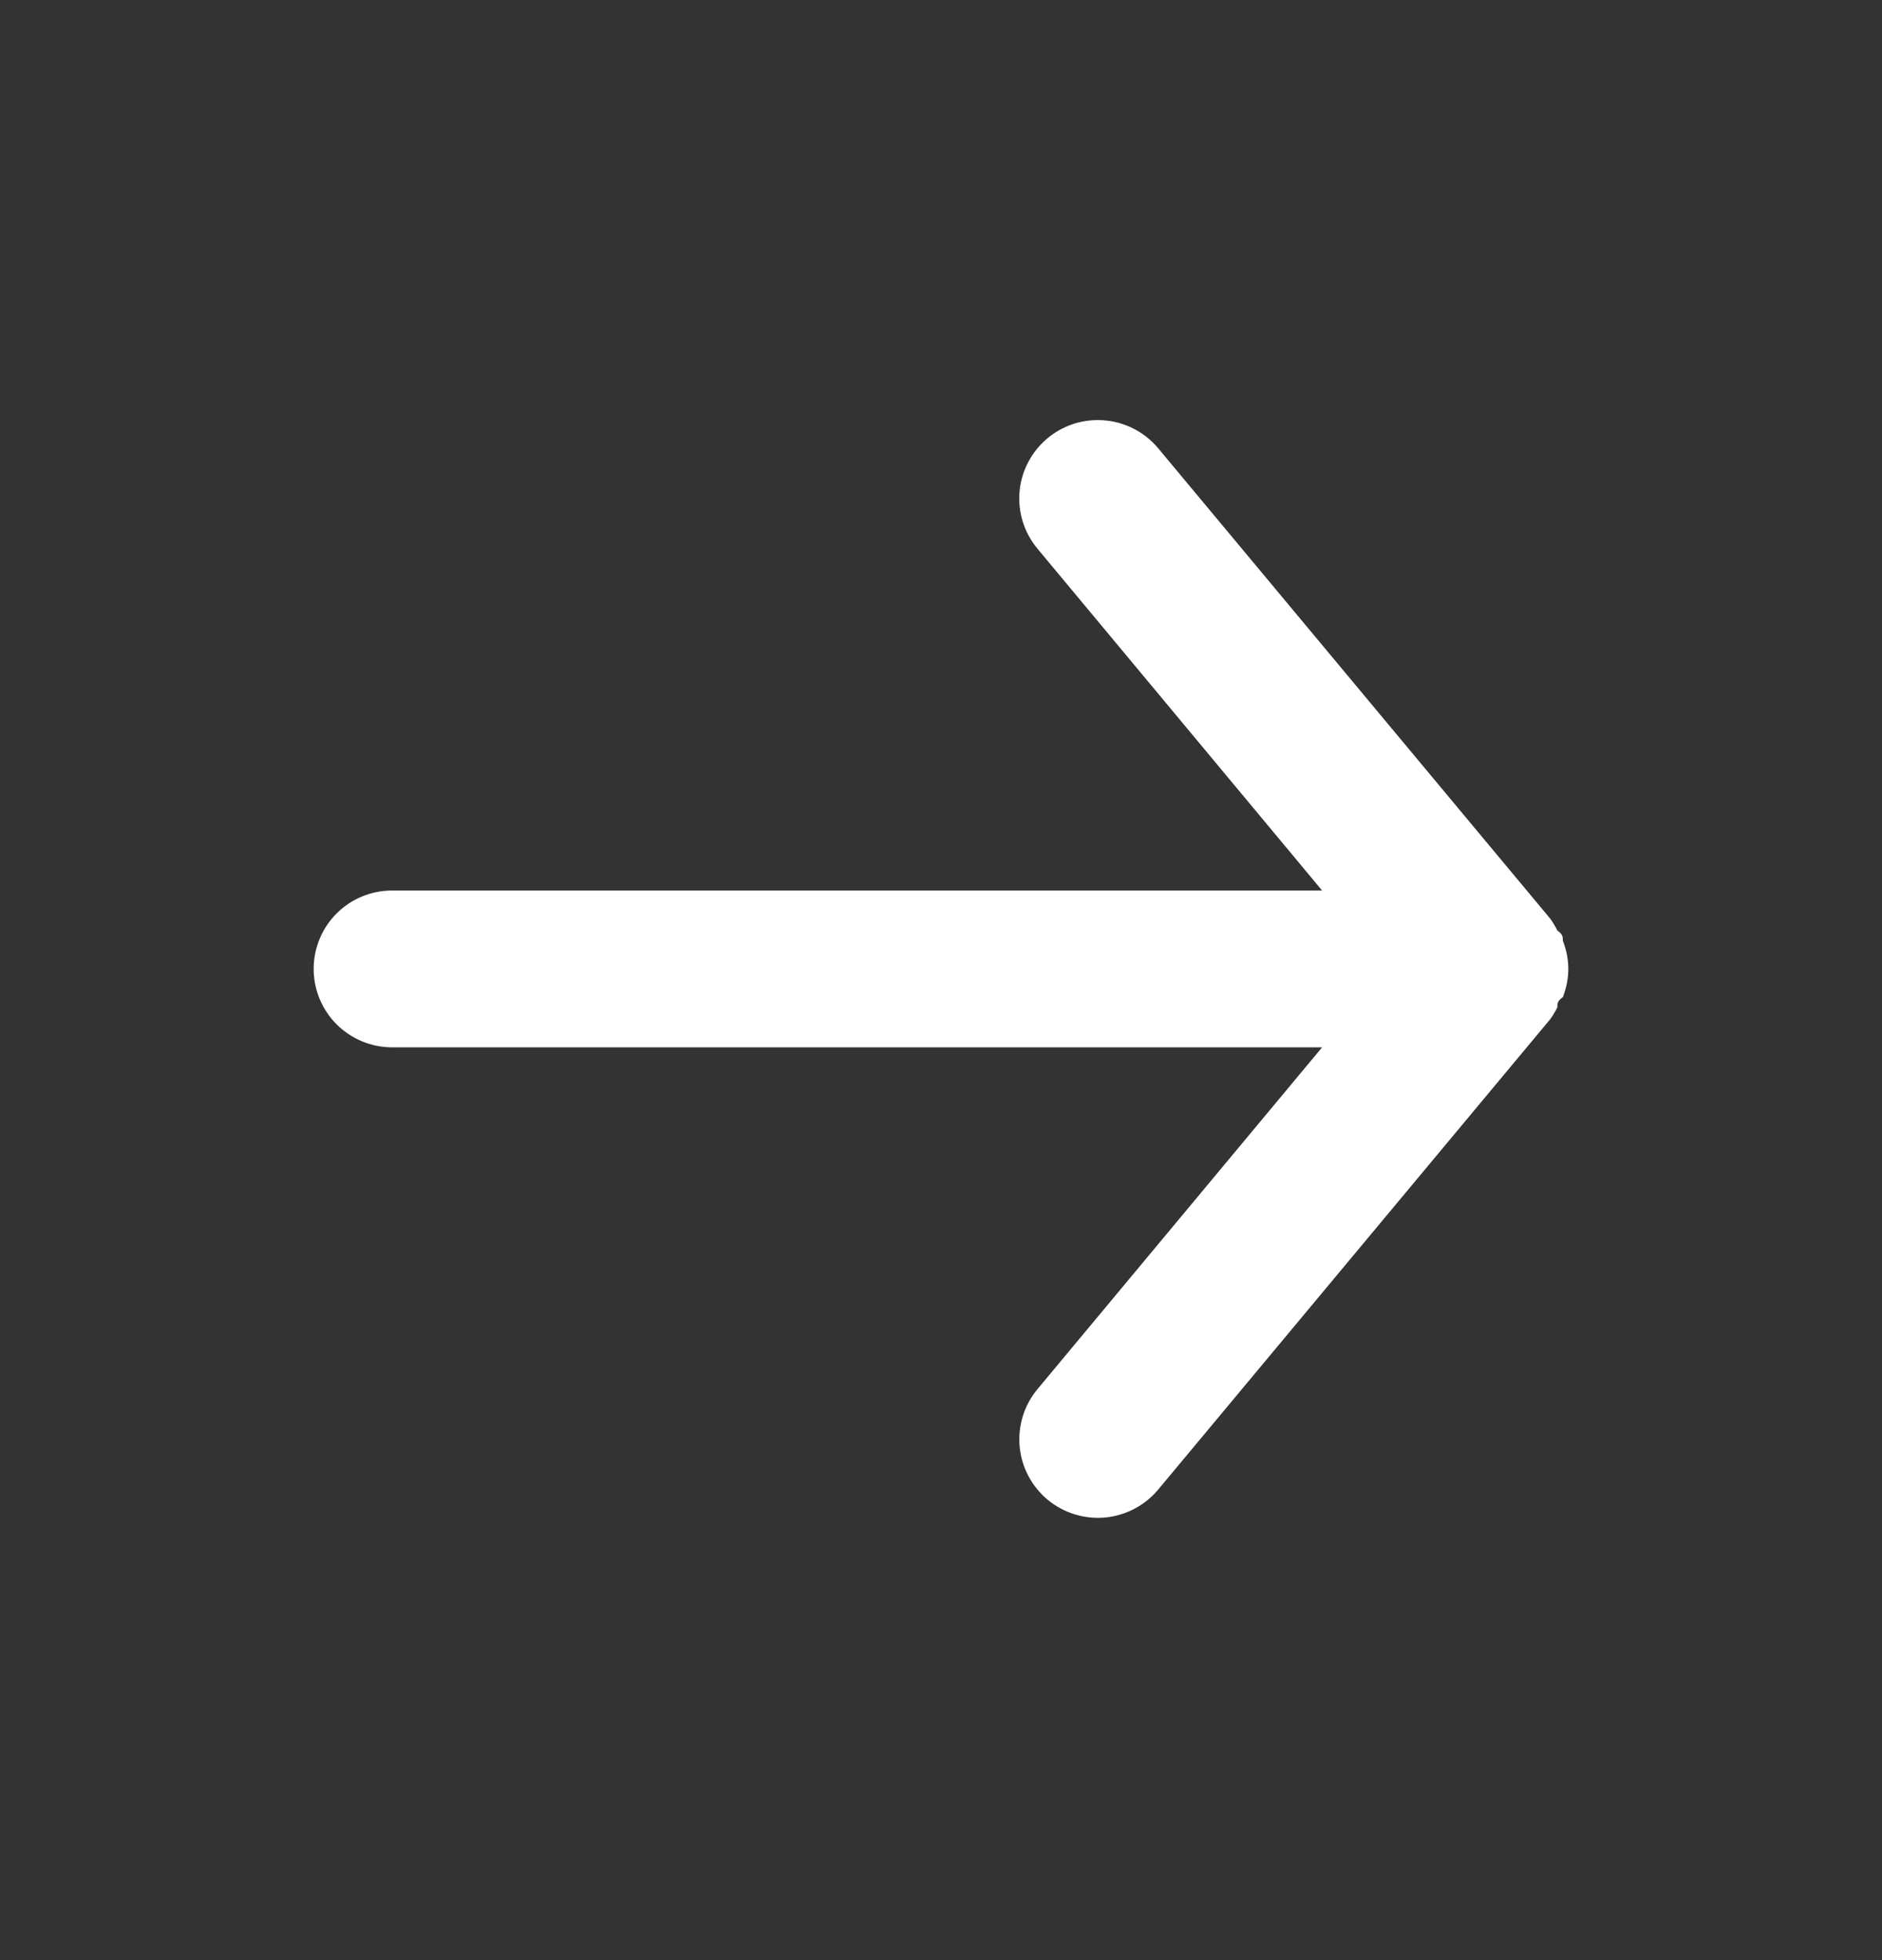 <svg width="24" height="25" viewBox="0 0 24 25" fill="none" xmlns="http://www.w3.org/2000/svg">
<rect x="0" y="0" width="24" height="25" fill="#333333" stroke="none"/>
<path d="M5 13.358L16.86 13.358L13.23 17.718C13.06 17.922 12.979 18.185 13.003 18.45C13.027 18.714 13.156 18.958 13.36 19.128C13.564 19.297 13.828 19.379 14.092 19.355C14.356 19.33 14.6 19.202 14.77 18.998L19.77 12.998C19.804 12.95 19.834 12.9 19.86 12.848C19.86 12.798 19.86 12.768 19.93 12.718C19.975 12.603 19.999 12.481 20 12.358C19.999 12.234 19.975 12.112 19.93 11.998C19.93 11.948 19.93 11.918 19.86 11.868C19.834 11.816 19.804 11.765 19.77 11.718L14.77 5.718C14.676 5.605 14.558 5.514 14.425 5.452C14.292 5.39 14.147 5.357 14 5.358C13.766 5.357 13.54 5.439 13.36 5.588C13.259 5.672 13.175 5.775 13.114 5.891C13.052 6.007 13.014 6.135 13.002 6.266C12.99 6.397 13.004 6.529 13.043 6.654C13.082 6.78 13.146 6.897 13.23 6.998L16.86 11.358L5 11.358C4.735 11.358 4.48 11.463 4.293 11.65C4.105 11.838 4 12.092 4 12.358C4 12.623 4.105 12.877 4.293 13.065C4.48 13.252 4.735 13.358 5 13.358Z" fill="white"/>
</svg>
